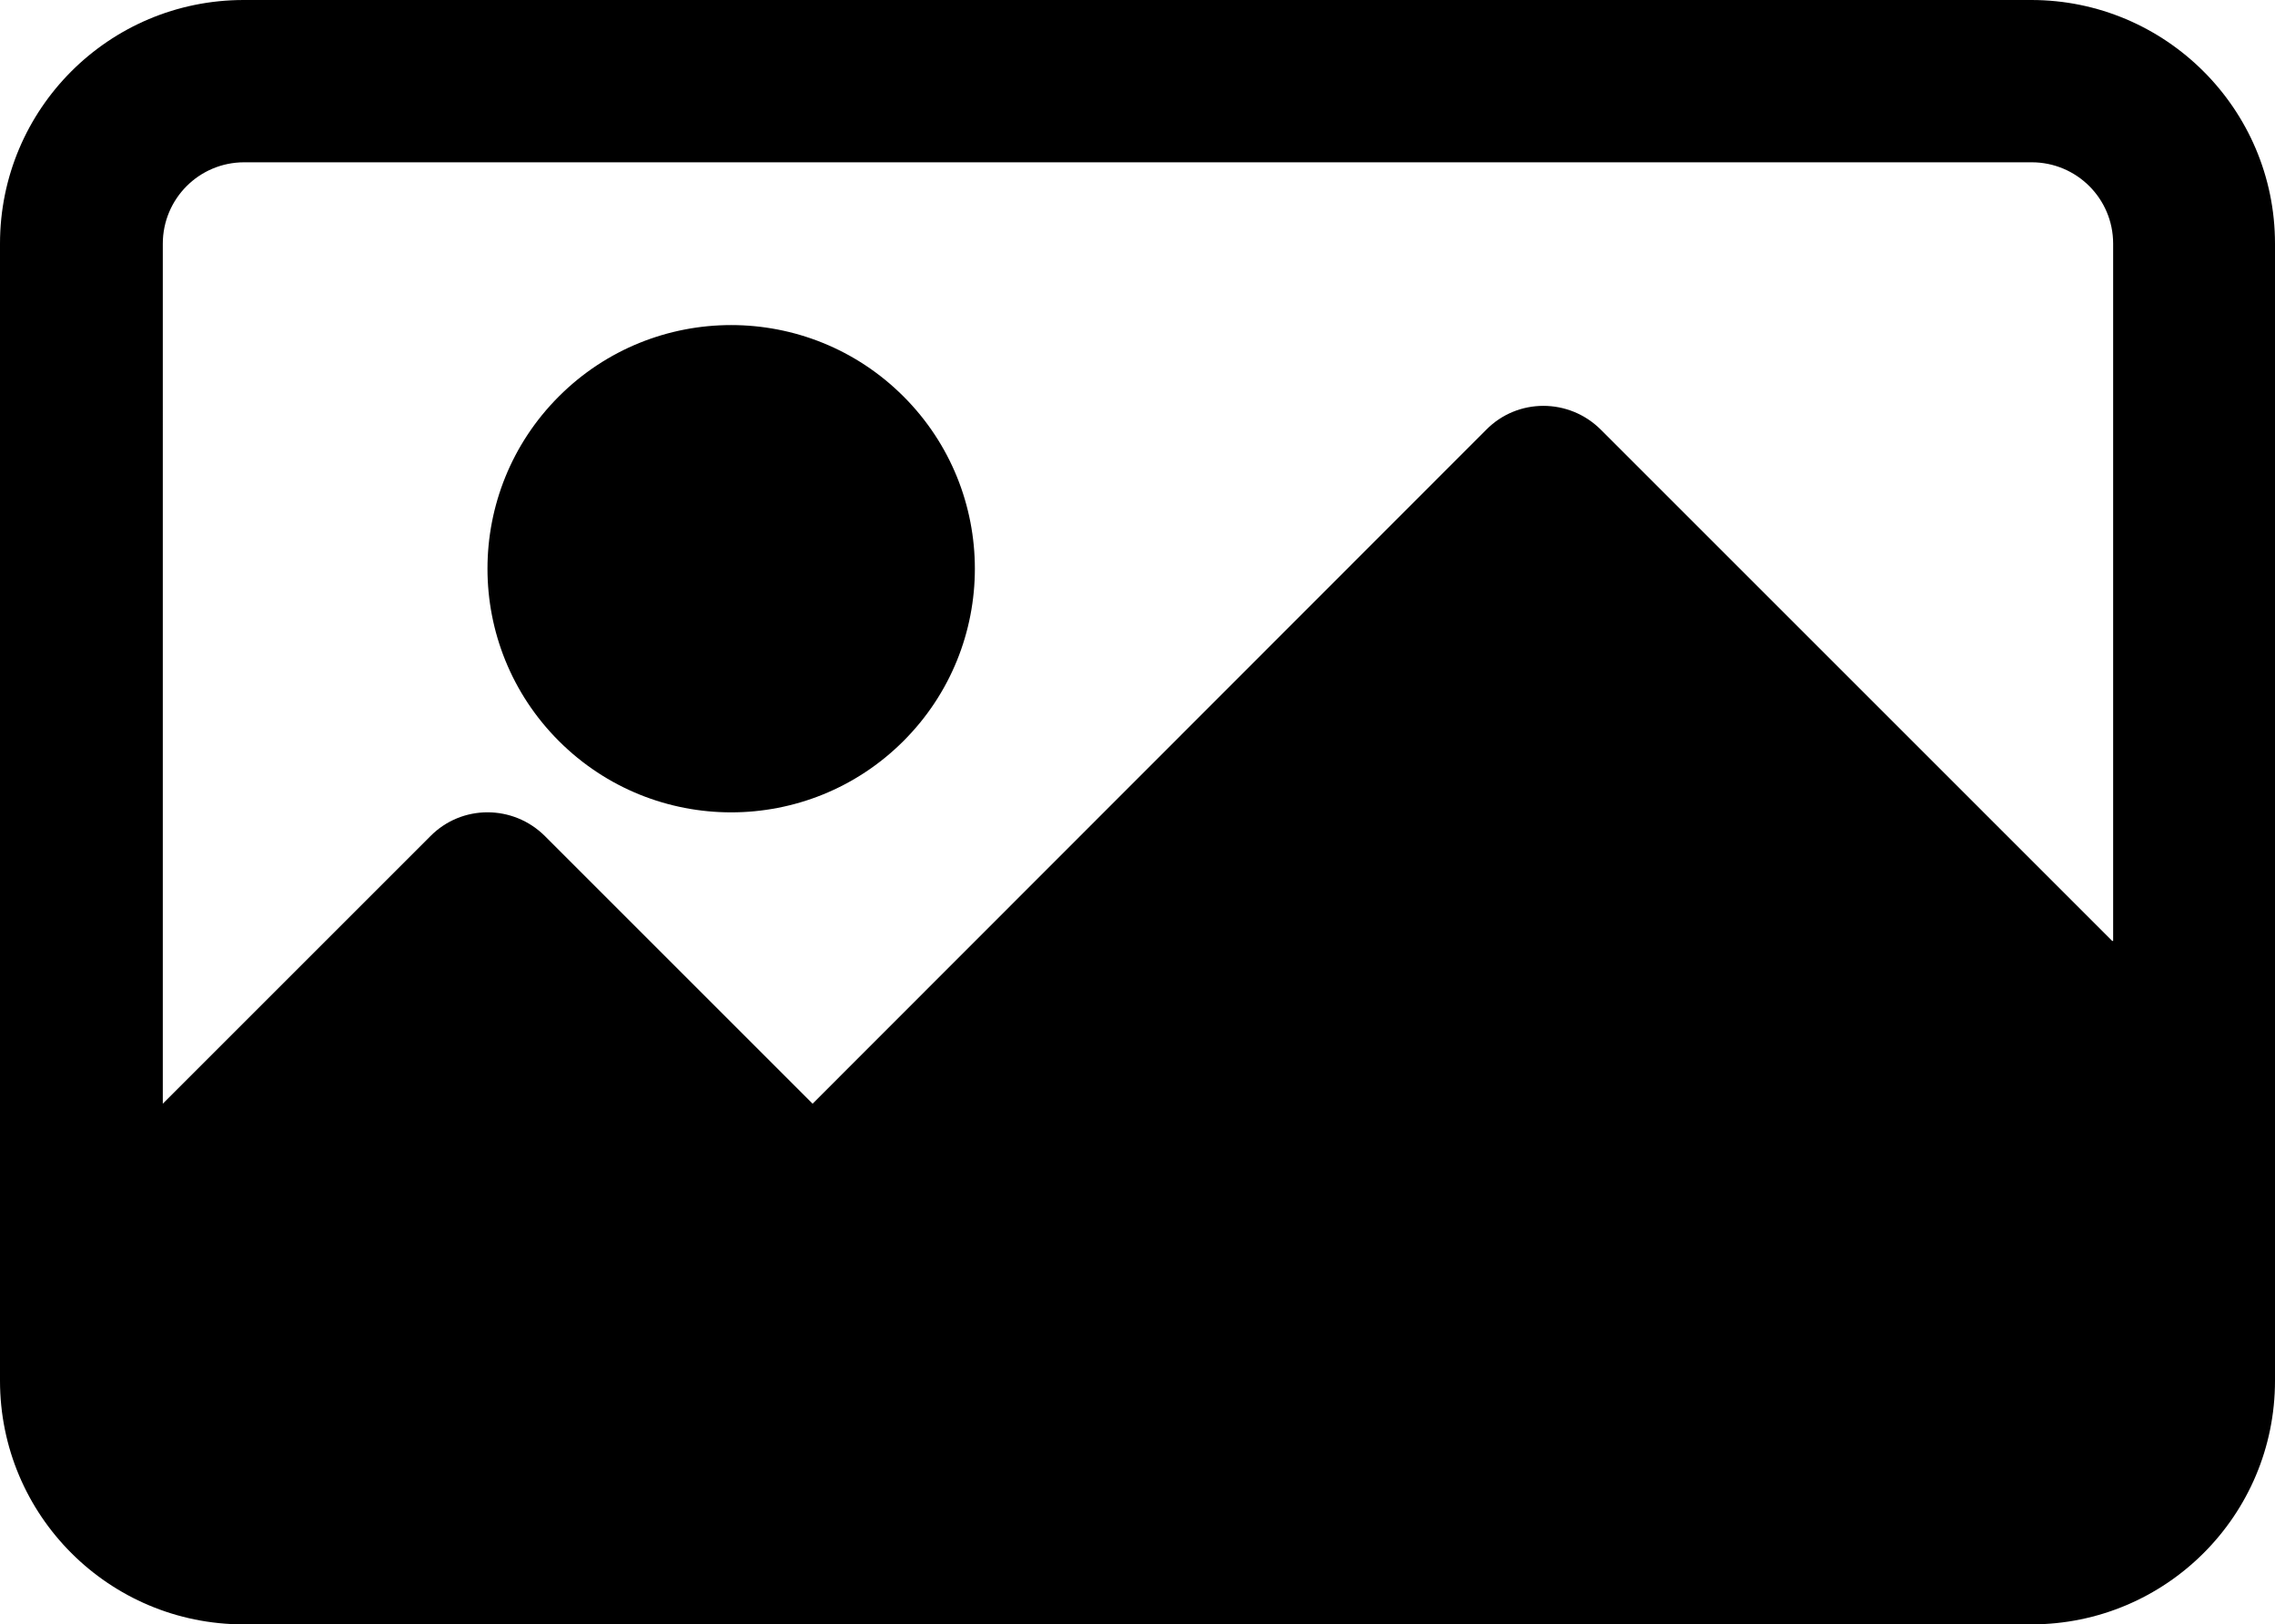 <?xml version="1.0" encoding="utf-8"?>
<!-- Generator: Adobe Illustrator 24.3.0, SVG Export Plug-In . SVG Version: 6.00 Build 0)  -->
<svg version="1.1" id="Capa_1" xmlns="http://www.w3.org/2000/svg" xmlns:xlink="http://www.w3.org/1999/xlink" x="0px" y="0px"
	 viewBox="0 0 477.9 341.3" style="enable-background:new 0 0 477.9 341.3;" xml:space="preserve">
<g>
	<path d="M426.7,0H51.2C22.9,0,0,22.9,0,51.2v238.9c0,28.3,22.9,51.2,51.2,51.2h375.5c28.3,0,51.2-22.9,51.2-51.2V51.2
		C477.9,22.9,454.9,0,426.7,0z M443.7,197.7L443.7,197.7L336.3,90.3c-6.7-6.7-17.5-6.7-24.1,0L170.7,231.9l-56.2-56.2
		c-6.7-6.7-17.5-6.7-24.1,0l-56.2,56.2V51.2c0-9.4,7.6-17.1,17.1-17.1h375.5c9.4,0,17.1,7.6,17.1,17.1V197.7z"/>
	<ellipse transform="matrix(0.707 -0.707 0.707 0.707 -39.487 143.602)" cx="153.6" cy="119.5" rx="51.2" ry="51.2"/>
</g>
</svg>
